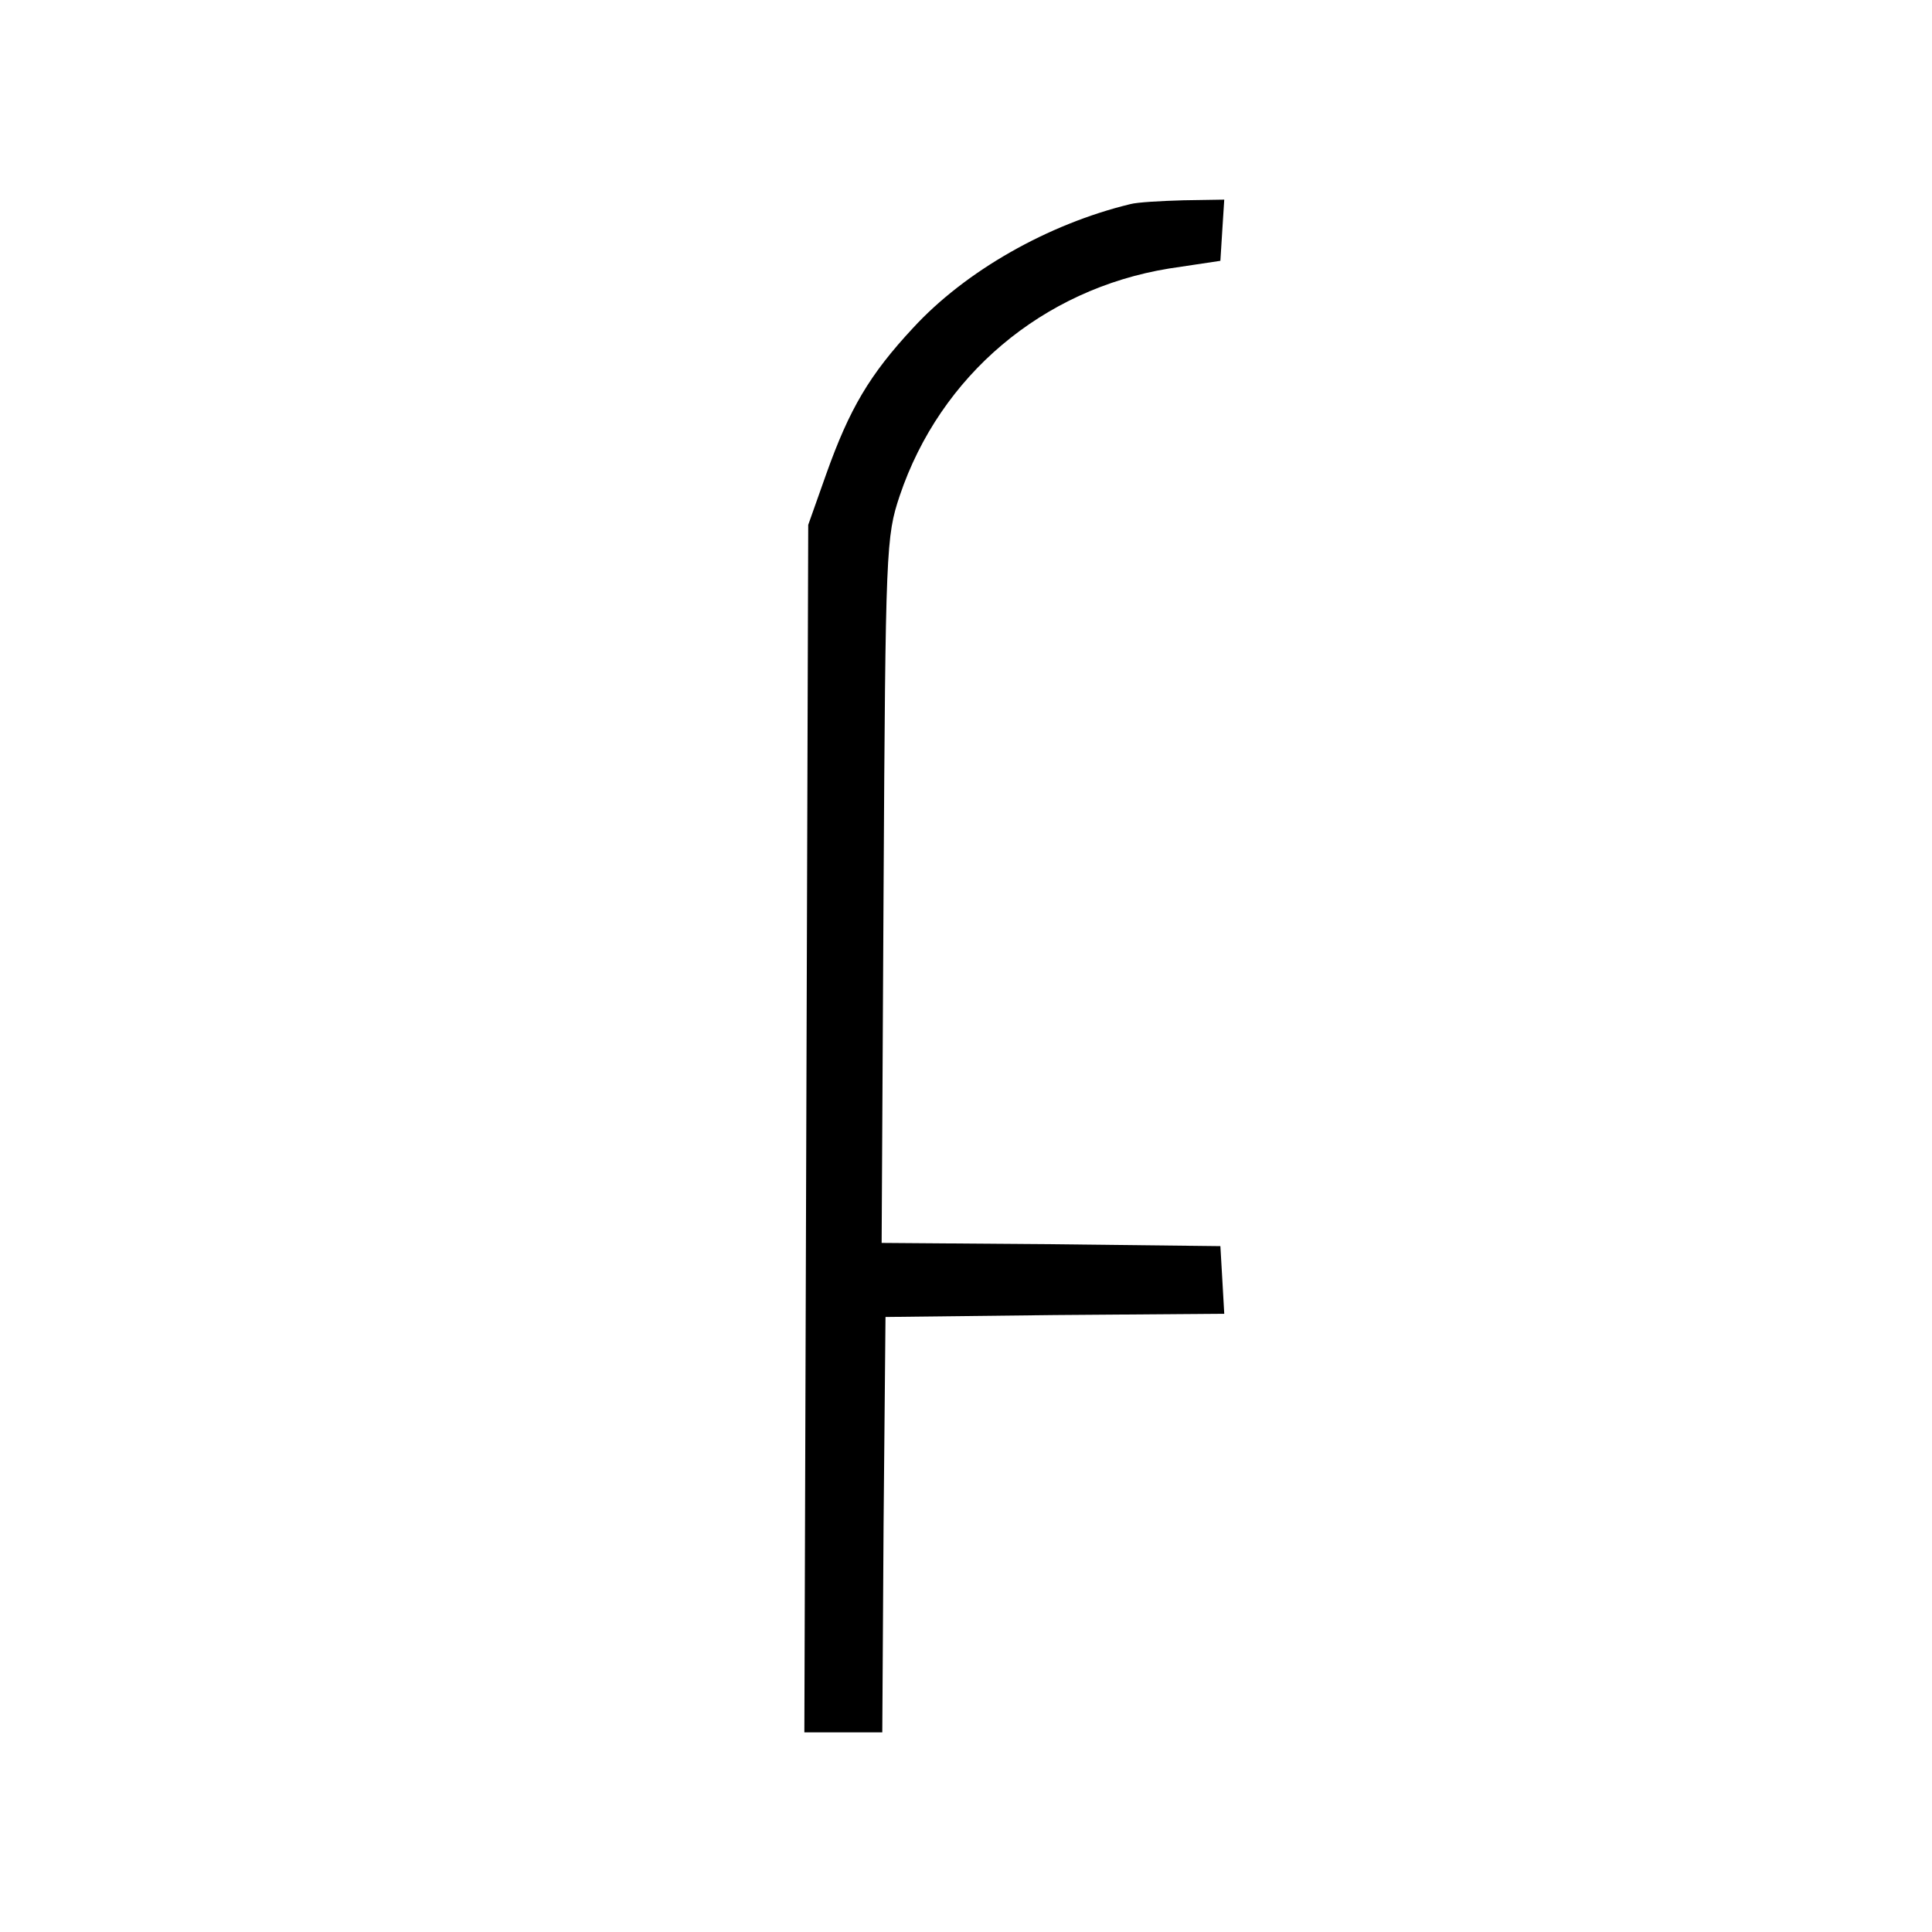 <?xml version="1.0" encoding="UTF-8" standalone="no"?> <svg xmlns="http://www.w3.org/2000/svg" version="1.0" width="300pt" height="300pt" viewBox="0 0 300 300" preserveAspectRatio="xMidYMid meet"><g transform="translate(0,300) scale(0.1,-0.1)" fill="#000000" stroke="none"><path d="M1755 2683 c-128 -31 -256 -104 -337 -192 -68 -73 -99 -126 -135 -227 l-28 -79 -3 -938 -3 -937 61 0 60 0 2 322 3 323 263 3 263 2 -3 53 -3 52 -263 3 -263 2 3 548 c3 532 4 549 25 612 63 187 222 321 418 353 l80 12 3 48 3 47 -63 -1 c-35 -1 -72 -3 -83 -6z"></path></g></svg> 